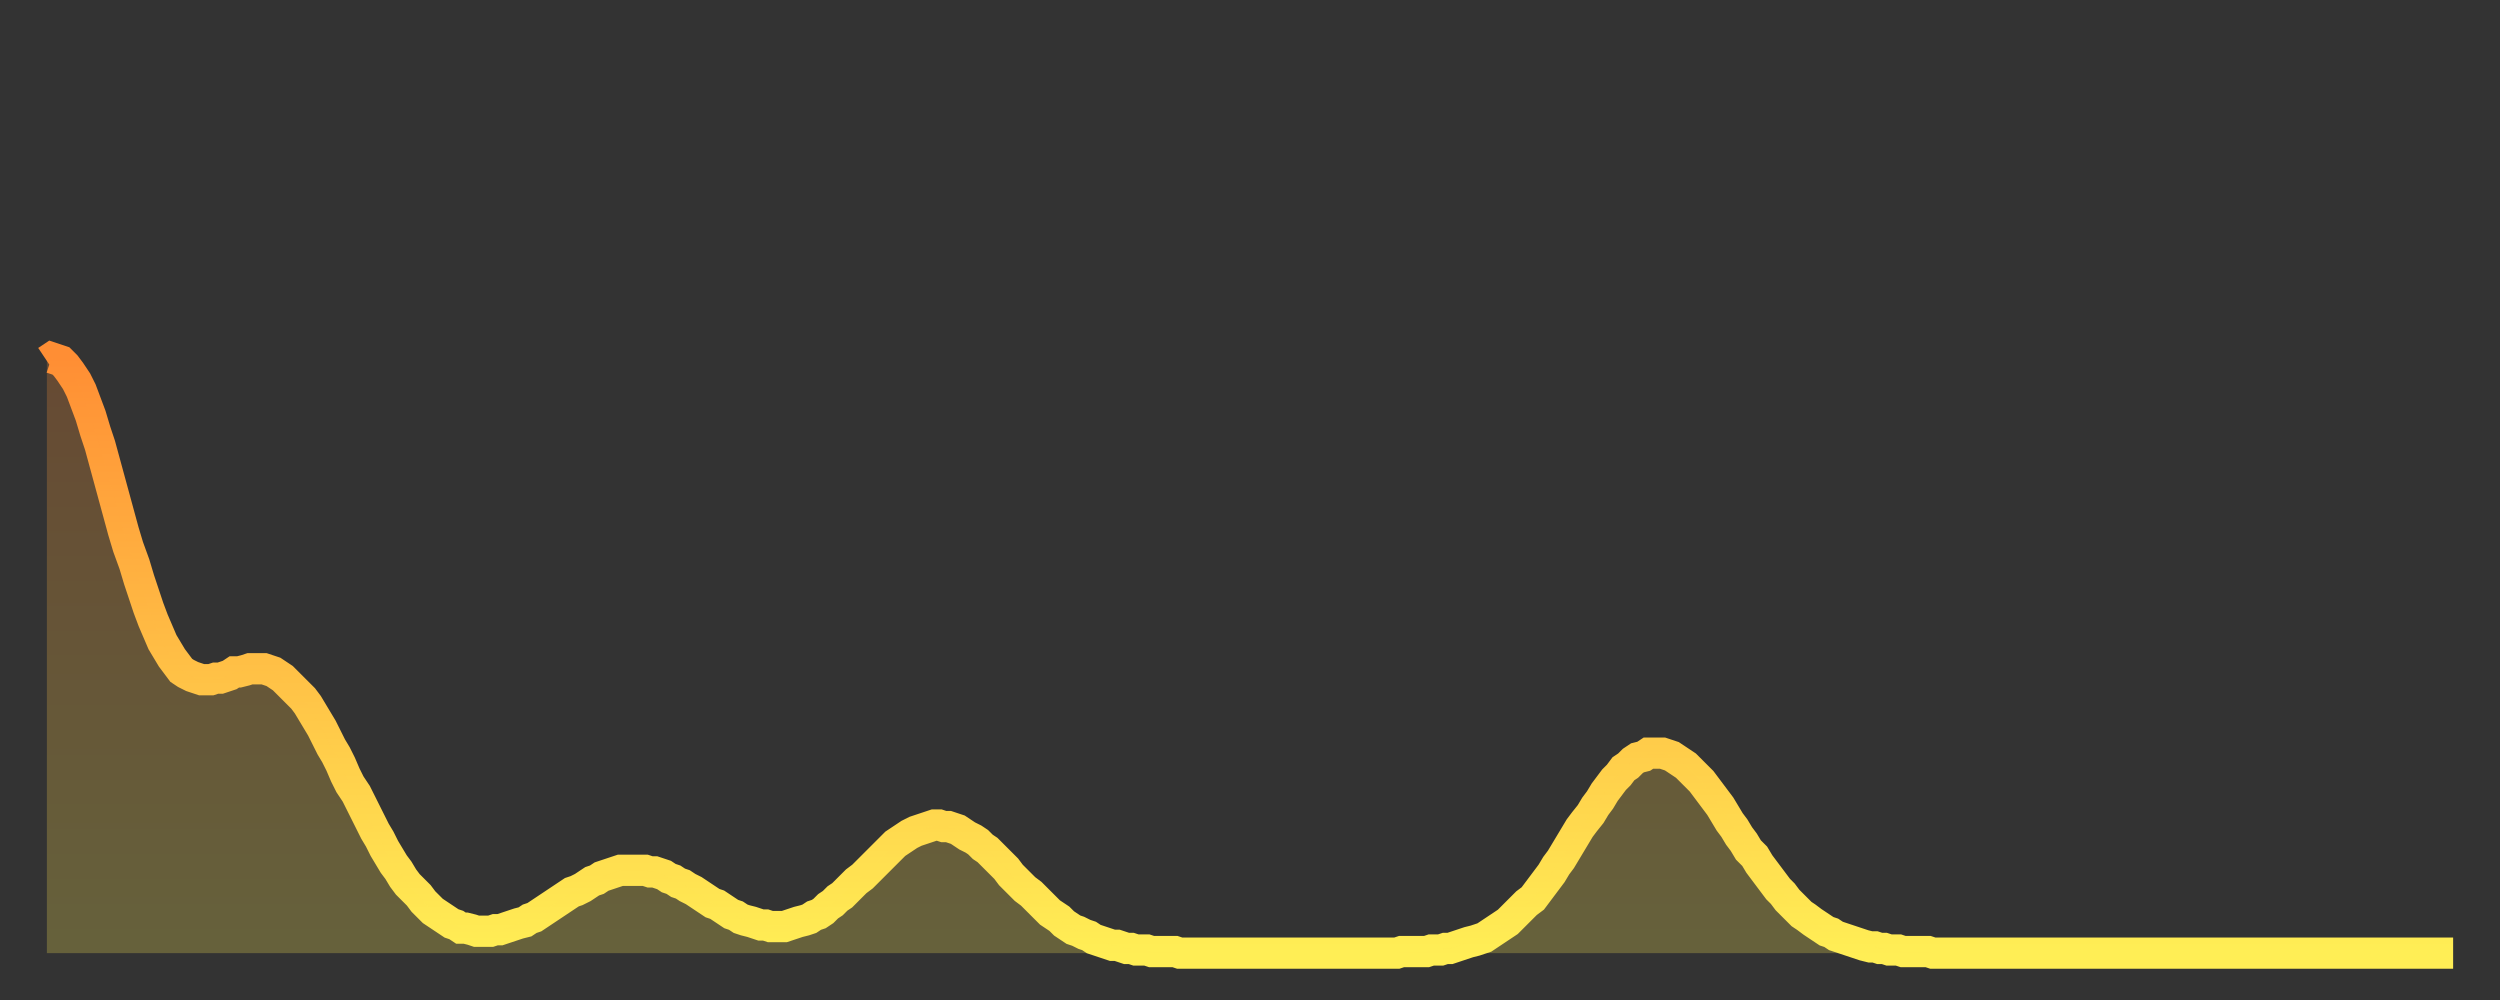 <?xml version="1.0" encoding="utf-8" ?>
<svg baseProfile="full" height="64" version="1.1" width="160" xmlns="http://www.w3.org/2000/svg" xmlns:ev="http://www.w3.org/2001/xml-events" xmlns:xlink="http://www.w3.org/1999/xlink"><rect width="100%" height="100%" fill="#333333" stroke="none"/><defs><linearGradient id="id3178556" x1="0" x2="0" y1="0" y2="1"><stop offset="0%" stop-color="#ff8e34" /><stop offset="50%" stop-color="#ffbe45" /><stop offset="100%" stop-color="#ffee55" /></linearGradient></defs><g transform="translate(3,3)"><g><path d="M 0.0 20.1 0.3 19.9 0.6 20.0 0.9 20.1 1.2 20.4 1.5 20.8 1.9 21.4 2.2 22.0 2.5 22.8 2.8 23.6 3.1 24.6 3.4 25.5 3.7 26.6 4.0 27.7 4.3 28.8 4.6 29.9 4.9 31.0 5.2 32.0 5.6 33.1 5.9 34.1 6.2 35.0 6.5 35.9 6.8 36.7 7.1 37.4 7.4 38.1 7.7 38.6 8.0 39.1 8.3 39.5 8.6 39.9 8.9 40.1 9.3 40.3 9.6 40.4 9.9 40.5 10.2 40.5 10.5 40.5 10.8 40.4 11.1 40.4 11.4 40.3 11.7 40.2 12.0 40.0 12.3 40.0 12.7 39.9 13.0 39.8 13.3 39.8 13.6 39.8 13.9 39.8 14.2 39.9 14.5 40.0 14.8 40.2 15.1 40.4 15.4 40.7 15.7 41.0 16.0 41.3 16.4 41.7 16.7 42.1 17.0 42.6 17.3 43.1 17.6 43.6 17.9 44.2 18.2 44.8 18.5 45.3 18.8 45.9 19.1 46.6 19.4 47.2 19.8 47.8 20.1 48.4 20.4 49.0 20.7 49.6 21.0 50.2 21.3 50.7 21.6 51.3 21.9 51.8 22.2 52.3 22.5 52.7 22.8 53.2 23.1 53.6 23.5 54.0 23.8 54.3 24.1 54.7 24.4 55.0 24.7 55.3 25.0 55.5 25.3 55.7 25.6 55.9 25.9 56.1 26.2 56.2 26.5 56.4 26.8 56.4 27.2 56.5 27.5 56.6 27.8 56.6 28.1 56.6 28.4 56.6 28.7 56.5 29.0 56.5 29.3 56.4 29.6 56.3 29.9 56.2 30.2 56.1 30.6 56.0 30.9 55.8 31.2 55.7 31.5 55.5 31.8 55.3 32.1 55.1 32.4 54.9 32.7 54.7 33.0 54.5 33.3 54.3 33.6 54.1 33.9 54.0 34.3 53.8 34.6 53.6 34.9 53.4 35.2 53.3 35.5 53.1 35.8 53.0 36.1 52.9 36.4 52.8 36.7 52.7 37.0 52.7 37.3 52.7 37.7 52.7 38.0 52.7 38.3 52.7 38.6 52.8 38.9 52.8 39.2 52.9 39.5 53.0 39.8 53.2 40.1 53.3 40.4 53.5 40.7 53.6 41.0 53.8 41.4 54.0 41.7 54.2 42.0 54.4 42.3 54.6 42.6 54.8 42.9 54.9 43.2 55.1 43.5 55.3 43.8 55.5 44.1 55.6 44.4 55.8 44.7 55.9 45.1 56.0 45.4 56.1 45.7 56.2 46.0 56.2 46.3 56.3 46.6 56.3 46.9 56.3 47.2 56.3 47.5 56.2 47.8 56.1 48.1 56.0 48.5 55.9 48.8 55.8 49.1 55.6 49.4 55.5 49.7 55.3 50.0 55.0 50.3 54.8 50.6 54.5 50.9 54.3 51.2 54.0 51.5 53.7 51.8 53.4 52.2 53.1 52.5 52.8 52.8 52.5 53.1 52.2 53.4 51.9 53.7 51.6 54.0 51.3 54.3 51.0 54.6 50.8 54.9 50.6 55.2 50.4 55.6 50.2 55.9 50.1 56.2 50.0 56.5 49.9 56.8 49.8 57.1 49.8 57.4 49.9 57.7 49.9 58.0 50.0 58.3 50.1 58.6 50.3 58.9 50.5 59.3 50.7 59.6 50.9 59.9 51.2 60.2 51.4 60.5 51.7 60.8 52.0 61.1 52.3 61.4 52.6 61.7 53.0 62.0 53.3 62.3 53.6 62.6 53.9 63.0 54.2 63.3 54.5 63.6 54.8 63.9 55.1 64.2 55.4 64.5 55.6 64.8 55.8 65.1 56.1 65.4 56.3 65.7 56.5 66.0 56.6 66.4 56.8 66.7 56.9 67.0 57.1 67.3 57.2 67.6 57.3 67.9 57.4 68.2 57.5 68.5 57.5 68.8 57.6 69.1 57.7 69.4 57.7 69.7 57.8 70.1 57.8 70.4 57.8 70.7 57.9 71.0 57.9 71.3 57.9 71.6 57.9 71.9 57.9 72.2 57.9 72.5 58.0 72.8 58.0 73.1 58.0 73.5 58.0 73.8 58.0 74.1 58.0 74.4 58.0 74.7 58.0 75.0 58.0 75.3 58.0 75.6 58.0 75.9 58.0 76.2 58.0 76.5 58.0 76.8 58.0 77.2 58.0 77.5 58.0 77.8 58.0 78.1 58.0 78.4 58.0 78.7 58.0 79.0 58.0 79.3 58.0 79.6 58.0 79.9 58.0 80.2 58.0 80.5 58.0 80.9 58.0 81.2 58.0 81.5 58.0 81.8 58.0 82.1 58.0 82.4 58.0 82.7 58.0 83.0 58.0 83.3 58.0 83.6 58.0 83.9 58.0 84.3 58.0 84.6 58.0 84.9 58.0 85.2 58.0 85.5 58.0 85.8 58.0 86.1 58.0 86.4 58.0 86.7 57.9 87.0 57.9 87.3 57.9 87.6 57.9 88.0 57.9 88.3 57.9 88.6 57.8 88.9 57.8 89.2 57.8 89.5 57.7 89.8 57.7 90.1 57.6 90.4 57.5 90.7 57.4 91.0 57.3 91.4 57.2 91.7 57.1 92.0 57.0 92.3 56.8 92.6 56.6 92.9 56.4 93.2 56.2 93.5 56.0 93.8 55.7 94.1 55.4 94.4 55.1 94.7 54.8 95.1 54.5 95.4 54.1 95.7 53.7 96.0 53.3 96.3 52.9 96.6 52.4 96.9 52.0 97.2 51.5 97.5 51.0 97.8 50.5 98.1 50.0 98.4 49.6 98.8 49.1 99.1 48.6 99.4 48.2 99.7 47.7 100.0 47.3 100.3 46.9 100.6 46.6 100.9 46.2 101.2 46.0 101.5 45.7 101.8 45.5 102.2 45.4 102.5 45.2 102.8 45.2 103.1 45.2 103.4 45.2 103.7 45.3 104.0 45.4 104.3 45.6 104.6 45.8 104.9 46.0 105.2 46.3 105.5 46.6 105.9 47.0 106.2 47.4 106.5 47.8 106.8 48.2 107.1 48.6 107.4 49.1 107.7 49.6 108.0 50.0 108.3 50.5 108.6 50.9 108.9 51.4 109.3 51.8 109.6 52.3 109.9 52.7 110.2 53.1 110.5 53.5 110.8 53.9 111.1 54.2 111.4 54.6 111.7 54.9 112.0 55.2 112.3 55.5 112.6 55.7 113.0 56.0 113.3 56.2 113.6 56.4 113.9 56.6 114.2 56.7 114.5 56.9 114.8 57.0 115.1 57.1 115.4 57.2 115.7 57.3 116.0 57.4 116.3 57.5 116.7 57.6 117.0 57.6 117.3 57.7 117.6 57.7 117.9 57.8 118.2 57.8 118.5 57.8 118.8 57.9 119.1 57.9 119.4 57.9 119.7 57.9 120.1 57.9 120.4 57.9 120.7 58.0 121.0 58.0 121.3 58.0 121.6 58.0 121.9 58.0 122.2 58.0 122.5 58.0 122.8 58.0 123.1 58.0 123.4 58.0 123.8 58.0 124.1 58.0 124.4 58.0 124.7 58.0 125.0 58.0 125.3 58.0 125.6 58.0 125.9 58.0 126.2 58.0 126.5 58.0 126.8 58.0 127.2 58.0 127.5 58.0 127.8 58.0 128.1 58.0 128.4 58.0 128.7 58.0 129.0 58.0 129.3 58.0 129.6 58.0 129.9 58.0 130.2 58.0 130.5 58.0 130.9 58.0 131.2 58.0 131.5 58.0 131.8 58.0 132.1 58.0 132.4 58.0 132.7 58.0 133.0 58.0 133.3 58.0 133.6 58.0 133.9 58.0 134.2 58.0 134.6 58.0 134.9 58.0 135.2 58.0 135.5 58.0 135.8 58.0 136.1 58.0 136.4 58.0 136.7 58.0 137.0 58.0 137.3 58.0 137.6 58.0 138.0 58.0 138.3 58.0 138.6 58.0 138.9 58.0 139.2 58.0 139.5 58.0 139.8 58.0 140.1 58.0 140.4 58.0 140.7 58.0 141.0 58.0 141.3 58.0 141.7 58.0 142.0 58.0 142.3 58.0 142.6 58.0 142.9 58.0 143.2 58.0 143.5 58.0 143.8 58.0 144.1 58.0 144.4 58.0 144.7 58.0 145.1 58.0 145.4 58.0 145.7 58.0 146.0 58.0 146.3 58.0 146.6 58.0 146.9 58.0 147.2 58.0 147.5 58.0 147.8 58.0 148.1 58.0 148.4 58.0 148.8 58.0 149.1 58.0 149.4 58.0 149.7 58.0 150.0 58.0 150.3 58.0 150.6 58.0 150.9 58.0 151.2 58.0 151.5 58.0 151.8 58.0 152.1 58.0 152.5 58.0 152.8 58.0 153.1 58.0 153.4 58.0 153.7 58.0 154.0 58.0" fill="none" id="graph-curve" opacity="1" stroke="url(#id3178556)" stroke-width="2" /><path d="M 0 58 L 0.0 20.1 0.3 19.9 0.6 20.0 0.9 20.1 1.2 20.4 1.5 20.8 1.9 21.4 2.2 22.0 2.5 22.8 2.8 23.6 3.1 24.6 3.4 25.5 3.7 26.6 4.0 27.7 4.3 28.8 4.6 29.9 4.9 31.0 5.2 32.0 5.6 33.1 5.9 34.1 6.2 35.0 6.5 35.9 6.8 36.7 7.1 37.4 7.4 38.1 7.7 38.6 8.0 39.1 8.3 39.5 8.6 39.9 8.9 40.1 9.3 40.3 9.6 40.4 9.9 40.5 10.2 40.5 10.5 40.5 10.8 40.4 11.1 40.4 11.4 40.3 11.7 40.2 12.0 40.0 12.3 40.0 12.7 39.9 13.0 39.8 13.3 39.8 13.6 39.8 13.9 39.8 14.2 39.9 14.5 40.0 14.8 40.2 15.1 40.4 15.4 40.7 15.7 41.0 16.0 41.3 16.4 41.7 16.7 42.1 17.0 42.6 17.3 43.1 17.6 43.6 17.9 44.2 18.2 44.8 18.5 45.3 18.8 45.9 19.1 46.6 19.4 47.2 19.8 47.8 20.1 48.4 20.4 49.0 20.7 49.6 21.0 50.2 21.3 50.7 21.6 51.3 21.9 51.8 22.2 52.3 22.5 52.7 22.8 53.2 23.1 53.6 23.5 54.0 23.8 54.3 24.1 54.7 24.4 55.0 24.7 55.3 25.0 55.5 25.3 55.7 25.6 55.9 25.9 56.1 26.2 56.2 26.5 56.4 26.8 56.4 27.2 56.5 27.5 56.6 27.8 56.6 28.1 56.6 28.4 56.6 28.7 56.5 29.0 56.5 29.3 56.4 29.6 56.3 29.9 56.2 30.2 56.1 30.6 56.0 30.9 55.8 31.2 55.7 31.5 55.5 31.8 55.3 32.1 55.1 32.4 54.9 32.7 54.7 33.0 54.5 33.3 54.3 33.6 54.1 33.9 54.0 34.3 53.8 34.6 53.6 34.9 53.4 35.2 53.3 35.5 53.1 35.8 53.0 36.1 52.9 36.4 52.8 36.7 52.7 37.0 52.7 37.3 52.7 37.7 52.7 38.0 52.7 38.3 52.7 38.6 52.8 38.9 52.8 39.2 52.9 39.5 53.0 39.8 53.2 40.1 53.3 40.4 53.5 40.7 53.6 41.0 53.8 41.4 54.0 41.7 54.2 42.0 54.4 42.3 54.6 42.6 54.8 42.9 54.9 43.2 55.1 43.5 55.3 43.8 55.5 44.1 55.6 44.4 55.8 44.7 55.9 45.1 56.0 45.4 56.1 45.7 56.2 46.0 56.2 46.3 56.3 46.6 56.3 46.9 56.3 47.2 56.3 47.5 56.2 47.8 56.1 48.1 56.0 48.5 55.9 48.8 55.8 49.1 55.6 49.4 55.5 49.7 55.3 50.0 55.0 50.3 54.8 50.6 54.5 50.9 54.3 51.2 54.0 51.5 53.7 51.8 53.4 52.2 53.1 52.5 52.8 52.8 52.5 53.1 52.2 53.4 51.9 53.7 51.6 54.0 51.3 54.3 51.0 54.6 50.8 54.9 50.6 55.2 50.4 55.6 50.2 55.9 50.1 56.2 50.0 56.5 49.9 56.8 49.8 57.1 49.8 57.4 49.9 57.7 49.9 58.0 50.0 58.3 50.1 58.6 50.3 58.9 50.5 59.3 50.7 59.6 50.9 59.9 51.2 60.2 51.4 60.5 51.7 60.8 52.0 61.1 52.3 61.4 52.6 61.7 53.0 62.0 53.3 62.3 53.6 62.6 53.9 63.0 54.2 63.3 54.5 63.6 54.8 63.9 55.1 64.2 55.4 64.5 55.6 64.8 55.8 65.1 56.1 65.4 56.3 65.7 56.5 66.0 56.6 66.4 56.8 66.7 56.9 67.0 57.1 67.3 57.2 67.6 57.3 67.9 57.4 68.2 57.5 68.5 57.5 68.8 57.6 69.1 57.7 69.4 57.7 69.7 57.8 70.1 57.8 70.4 57.8 70.7 57.9 71.0 57.9 71.3 57.9 71.6 57.9 71.9 57.9 72.2 57.9 72.5 58.0 72.8 58.0 73.1 58.0 73.5 58.0 73.8 58.0 74.1 58.0 74.4 58.0 74.7 58.0 75.0 58.0 75.3 58.0 75.6 58.0 75.9 58.0 76.2 58.0 76.5 58.0 76.8 58.0 77.2 58.0 77.5 58.0 77.8 58.0 78.1 58.0 78.4 58.0 78.7 58.0 79.0 58.0 79.3 58.0 79.6 58.0 79.9 58.0 80.2 58.0 80.5 58.0 80.9 58.0 81.2 58.0 81.5 58.0 81.8 58.0 82.1 58.0 82.4 58.0 82.7 58.0 83.0 58.0 83.3 58.0 83.6 58.0 83.9 58.0 84.3 58.0 84.6 58.0 84.9 58.0 85.2 58.0 85.5 58.0 85.8 58.0 86.1 58.0 86.4 58.0 86.7 57.9 87.0 57.9 87.3 57.9 87.6 57.9 88.0 57.9 88.3 57.9 88.6 57.8 88.9 57.8 89.2 57.8 89.5 57.7 89.8 57.7 90.1 57.6 90.4 57.5 90.7 57.4 91.0 57.3 91.4 57.2 91.7 57.1 92.0 57.0 92.3 56.8 92.6 56.6 92.9 56.4 93.2 56.2 93.5 56.0 93.8 55.7 94.1 55.4 94.4 55.1 94.7 54.8 95.1 54.5 95.4 54.1 95.7 53.7 96.0 53.3 96.3 52.9 96.6 52.4 96.9 52.0 97.2 51.5 97.5 51.0 97.8 50.5 98.1 50.0 98.4 49.6 98.8 49.1 99.1 48.6 99.4 48.2 99.7 47.7 100.0 47.3 100.3 46.9 100.6 46.6 100.9 46.2 101.2 46.0 101.5 45.7 101.8 45.5 102.2 45.4 102.5 45.2 102.8 45.2 103.1 45.2 103.4 45.2 103.7 45.3 104.0 45.4 104.3 45.6 104.6 45.8 104.9 46.0 105.2 46.3 105.5 46.6 105.9 47.0 106.2 47.4 106.5 47.8 106.8 48.2 107.1 48.6 107.4 49.1 107.7 49.6 108.0 50.0 108.3 50.5 108.6 50.9 108.9 51.4 109.3 51.8 109.6 52.3 109.9 52.7 110.2 53.1 110.5 53.5 110.8 53.9 111.1 54.2 111.4 54.6 111.7 54.9 112.0 55.2 112.3 55.5 112.6 55.7 113.0 56.0 113.3 56.2 113.6 56.4 113.9 56.6 114.2 56.7 114.5 56.9 114.8 57.0 115.1 57.1 115.4 57.2 115.7 57.3 116.0 57.4 116.3 57.5 116.7 57.6 117.0 57.6 117.3 57.7 117.6 57.7 117.9 57.8 118.2 57.8 118.5 57.8 118.8 57.9 119.1 57.9 119.4 57.9 119.7 57.9 120.1 57.9 120.4 57.9 120.7 58.0 121.0 58.0 121.3 58.0 121.6 58.0 121.9 58.0 122.2 58.0 122.5 58.0 122.8 58.0 123.1 58.0 123.4 58.0 123.8 58.0 124.1 58.0 124.4 58.0 124.7 58.0 125.0 58.0 125.3 58.0 125.6 58.0 125.9 58.0 126.2 58.0 126.5 58.0 126.8 58.0 127.2 58.0 127.5 58.0 127.8 58.0 128.1 58.0 128.4 58.0 128.7 58.0 129.0 58.0 129.3 58.0 129.6 58.0 129.9 58.0 130.2 58.0 130.5 58.0 130.9 58.0 131.2 58.0 131.5 58.0 131.8 58.0 132.1 58.0 132.4 58.0 132.7 58.0 133.0 58.0 133.3 58.0 133.6 58.0 133.9 58.0 134.2 58.0 134.6 58.0 134.9 58.0 135.2 58.0 135.5 58.0 135.8 58.0 136.1 58.0 136.4 58.0 136.7 58.0 137.0 58.0 137.3 58.0 137.6 58.0 138.0 58.0 138.3 58.0 138.6 58.0 138.9 58.0 139.2 58.0 139.5 58.0 139.8 58.0 140.1 58.0 140.4 58.0 140.7 58.0 141.0 58.0 141.3 58.0 141.7 58.0 142.0 58.0 142.3 58.0 142.6 58.0 142.9 58.0 143.2 58.0 143.5 58.0 143.8 58.0 144.1 58.0 144.4 58.0 144.7 58.0 145.1 58.0 145.4 58.0 145.7 58.0 146.0 58.0 146.3 58.0 146.6 58.0 146.9 58.0 147.2 58.0 147.5 58.0 147.8 58.0 148.1 58.0 148.4 58.0 148.8 58.0 149.1 58.0 149.4 58.0 149.7 58.0 150.0 58.0 150.3 58.0 150.6 58.0 150.9 58.0 151.2 58.0 151.5 58.0 151.8 58.0 152.1 58.0 152.5 58.0 152.8 58.0 153.1 58.0 153.4 58.0 153.7 58.0 154.0 58.0 154 58" fill="url(#id3178556)" fill-opacity=".25" id="graph-shadow" /></g></g></svg>